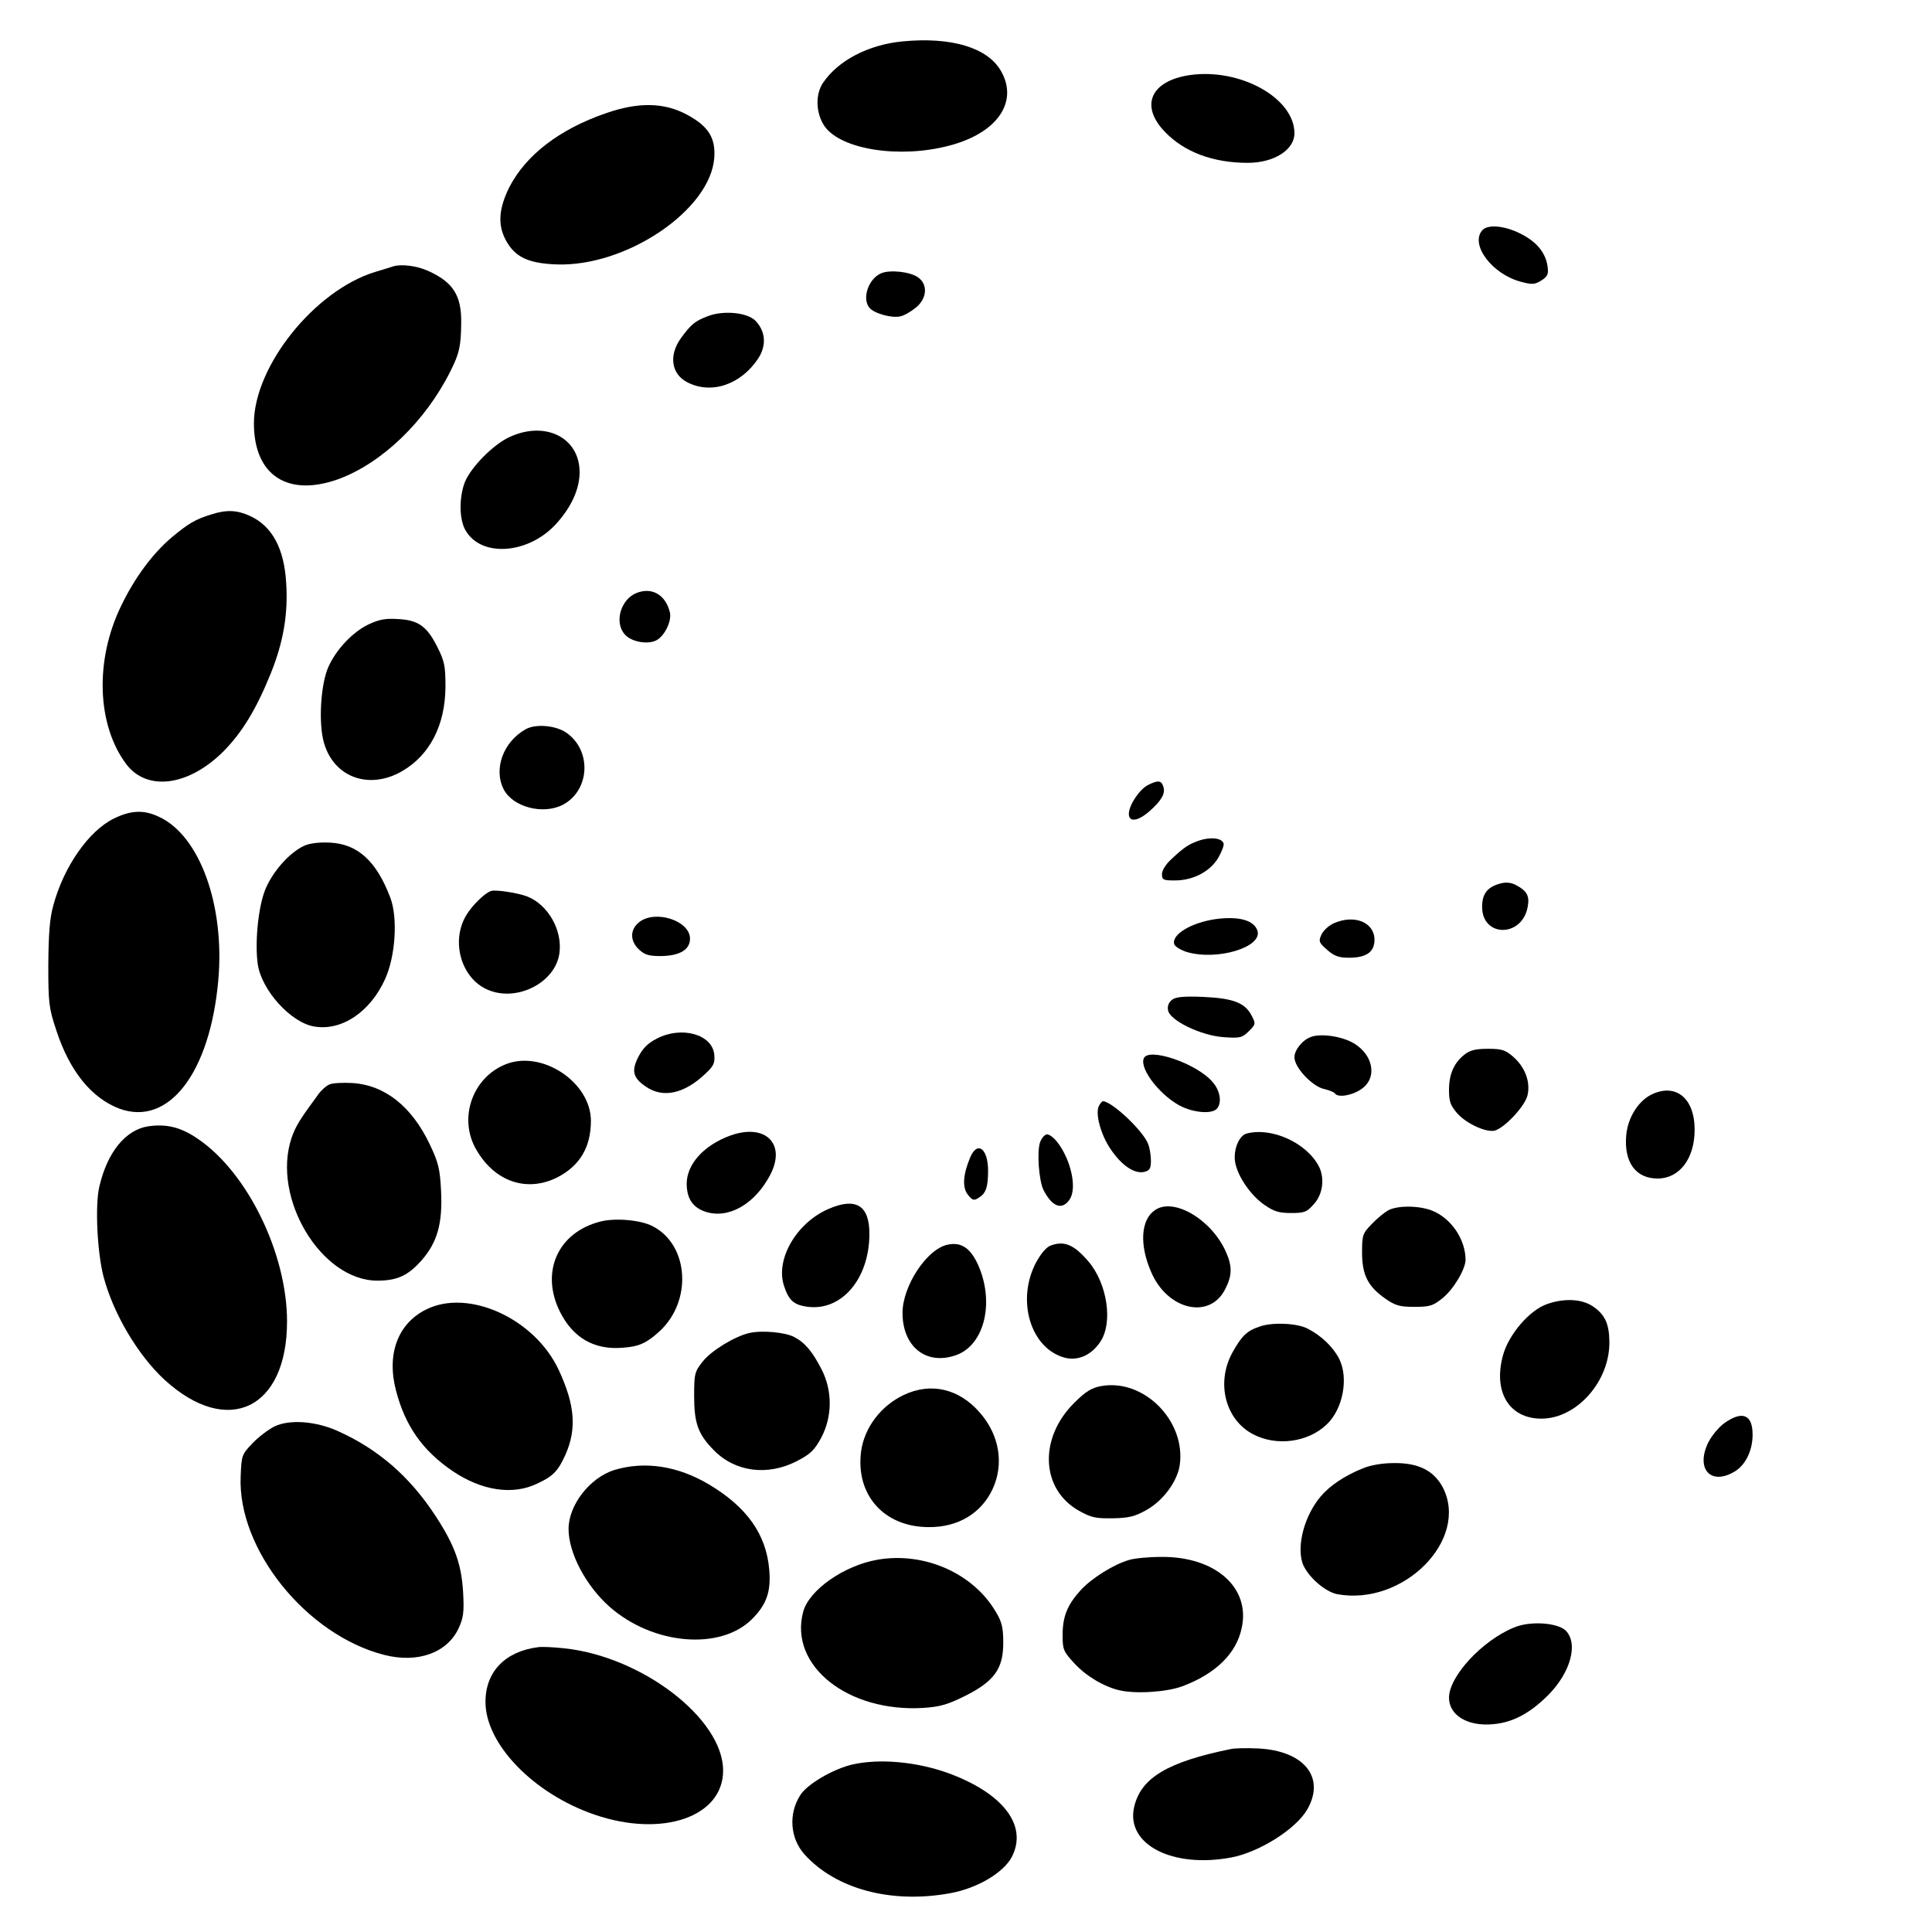<?xml version="1.0" standalone="no"?>
<!DOCTYPE svg PUBLIC "-//W3C//DTD SVG 20010904//EN"
 "http://www.w3.org/TR/2001/REC-SVG-20010904/DTD/svg10.dtd">
<svg version="1.0" xmlns="http://www.w3.org/2000/svg"
 width="700pt" height="700pt" viewBox="0 0 700 700"
 preserveAspectRatio="xMidYMid meet">
<g transform="translate(0,700) scale(0.1,-0.1)"
fill="#000000" stroke="none">
<path d="M3270 6850 c-124 -12 -233 -69 -288 -150 -29 -43 -26 -112 6 -158 60
-84 271 -117 450 -70 175 45 254 159 188 272 -49 84 -180 123 -356 106z"/>
<path d="M4311 6728 c-142 -21 -182 -111 -90 -206 70 -73 174 -112 300 -112
95 0 169 47 169 107 0 128 -197 237 -379 211z"/>
<path d="M2196 6590 c-169 -58 -291 -152 -351 -269 -38 -77 -42 -135 -13 -190
33 -62 81 -85 183 -89 253 -10 560 197 573 387 5 72 -22 114 -98 155 -83 45
-176 47 -294 6z"/>
<path d="M5370 6165 c-44 -52 37 -159 141 -186 41 -11 50 -10 74 5 23 15 26
23 22 52 -8 51 -41 89 -99 118 -58 29 -119 34 -138 11z"/>
<path d="M1425 6035 c-5 -2 -35 -11 -65 -20 -220 -67 -440 -342 -440 -549 0
-188 122 -268 306 -202 158 58 315 209 406 391 32 64 38 89 39 173 2 101 -29
150 -121 191 -40 18 -96 25 -125 16z"/>
<path d="M3193 6010 c-46 -19 -71 -91 -43 -125 17 -21 83 -39 113 -31 14 3 39
18 56 32 41 34 43 85 6 110 -30 20 -101 27 -132 14z"/>
<path d="M2566 5855 c-48 -18 -62 -30 -98 -79 -46 -63 -36 -131 22 -161 87
-45 194 -9 257 86 31 47 27 99 -10 137 -30 30 -115 38 -171 17z"/>
<path d="M1845 5416 c-58 -27 -137 -107 -160 -161 -22 -55 -22 -137 2 -177 57
-99 229 -86 329 25 55 61 84 126 84 186 0 126 -125 188 -255 127z"/>
<path d="M765 5136 c-58 -18 -83 -33 -144 -84 -68 -58 -133 -145 -182 -247
-96 -197 -88 -431 18 -573 75 -100 225 -81 352 45 68 69 119 152 172 283 46
114 63 216 56 326 -7 127 -51 208 -132 245 -46 21 -84 23 -140 5z"/>
<path d="M2305 4851 c-57 -24 -80 -107 -41 -150 23 -26 80 -37 112 -22 31 14
59 71 51 103 -16 64 -66 92 -122 69z"/>
<path d="M1334 4737 c-56 -27 -116 -90 -144 -153 -28 -61 -37 -205 -16 -276
36 -125 164 -171 283 -102 100 58 156 166 157 305 0 75 -3 92 -29 144 -38 76
-69 98 -142 102 -46 3 -69 -1 -109 -20z"/>
<path d="M1905 4358 c-81 -45 -118 -144 -80 -218 33 -64 142 -93 214 -56 99
52 106 198 12 262 -39 26 -110 32 -146 12z"/>
<path d="M4158 4155 c-31 -17 -68 -73 -68 -104 0 -31 33 -27 75 10 44 39 58
64 50 89 -7 23 -20 24 -57 5z"/>
<path d="M412 4034 c-91 -45 -181 -174 -219 -315 -13 -47 -17 -103 -18 -214 0
-139 2 -157 29 -238 48 -148 128 -246 229 -284 178 -65 328 129 358 466 24
272 -68 525 -216 592 -55 26 -102 23 -163 -7z"/>
<path d="M4346 3955 c-40 -14 -55 -24 -103 -69 -19 -17 -33 -40 -33 -53 0 -21
5 -23 47 -23 66 0 127 32 157 82 13 23 22 46 19 53 -7 19 -47 23 -87 10z"/>
<path d="M1103 3936 c-54 -24 -118 -97 -143 -162 -25 -64 -37 -192 -26 -268
14 -94 119 -210 203 -225 100 -18 204 52 258 171 38 83 47 223 19 296 -50 132
-118 194 -218 199 -38 2 -73 -2 -93 -11z"/>
<path d="M5436 3799 c-47 -13 -66 -37 -66 -85 0 -111 145 -111 165 0 8 40 -3
59 -44 80 -17 9 -36 10 -55 5z"/>
<path d="M1780 3772 c-22 -6 -69 -52 -90 -87 -58 -95 -19 -230 77 -271 106
-46 246 26 260 133 11 83 -41 175 -117 205 -34 13 -113 25 -130 20z"/>
<path d="M2316 3659 c-34 -27 -34 -68 -1 -99 21 -20 36 -24 80 -24 68 1 105
23 105 63 0 65 -125 106 -184 60z"/>
<path d="M4405 3670 c-91 -13 -163 -58 -150 -92 3 -8 23 -20 44 -27 110 -33
276 17 257 77 -13 38 -67 53 -151 42z"/>
<path d="M4833 3655 c-18 -8 -38 -26 -45 -41 -11 -24 -10 -29 20 -55 26 -23
42 -29 80 -29 63 0 92 21 92 65 0 63 -72 93 -147 60z"/>
<path d="M4247 3378 c-12 -9 -18 -23 -15 -38 5 -37 121 -93 203 -98 58 -4 66
-2 90 22 25 25 25 27 10 56 -24 47 -67 63 -175 68 -70 3 -100 0 -113 -10z"/>
<path d="M2380 3237 c-32 -16 -51 -35 -67 -66 -26 -51 -20 -76 27 -108 62 -43
139 -26 215 46 30 28 36 39 33 69 -6 74 -118 106 -208 59z"/>
<path d="M4750 3243 c-31 -11 -60 -47 -60 -74 0 -37 66 -107 109 -115 17 -4
34 -11 37 -15 10 -17 61 -9 95 14 68 45 40 144 -51 179 -44 17 -101 22 -130
11z"/>
<path d="M5306 3179 c-38 -30 -56 -71 -56 -128 0 -42 5 -56 30 -85 34 -38 107
-71 137 -62 38 12 112 93 118 130 10 48 -10 99 -51 136 -30 26 -42 30 -93 30
-44 0 -65 -5 -85 -21z"/>
<path d="M4144 3165 c-16 -40 66 -142 141 -176 46 -21 105 -25 123 -7 20 20
14 65 -14 97 -57 68 -234 128 -250 86z"/>
<path d="M1835 3145 c-123 -47 -176 -197 -109 -311 67 -116 183 -155 293 -100
82 42 122 110 122 205 0 138 -174 256 -306 206z"/>
<path d="M1194 3071 c-12 -5 -30 -21 -40 -35 -67 -91 -83 -116 -98 -160 -72
-217 108 -516 311 -516 72 0 111 18 160 73 58 66 77 135 71 253 -4 80 -10 103
-41 168 -65 137 -163 215 -281 222 -33 2 -71 0 -82 -5z"/>
<path d="M5983 3034 c-48 -24 -86 -85 -91 -149 -8 -97 35 -155 114 -155 79 0
134 72 134 177 0 115 -69 170 -157 127z"/>
<path d="M3982 2994 c-15 -27 6 -106 43 -159 40 -59 86 -89 121 -81 20 5 24
13 24 41 0 18 -4 45 -10 60 -18 48 -132 155 -164 155 -3 0 -9 -7 -14 -16z"/>
<path d="M536 2919 c-81 -13 -147 -93 -176 -218 -16 -66 -8 -238 15 -326 35
-134 125 -286 222 -375 228 -208 443 -105 443 212 0 246 -143 539 -322 661
-62 43 -115 56 -182 46z"/>
<path d="M2647 2886 c-97 -35 -160 -105 -159 -177 1 -53 23 -84 67 -99 83 -28
179 26 235 132 60 113 -16 189 -143 144z"/>
<path d="M4517 2893 c-28 -7 -49 -59 -42 -103 9 -52 56 -121 107 -156 33 -23
52 -29 95 -29 49 0 58 3 84 33 32 35 39 93 18 135 -44 86 -171 144 -262 120z"/>
<path d="M3769 2863 c-13 -33 -5 -142 12 -175 32 -62 68 -74 95 -33 27 41 4
144 -46 208 -12 15 -28 27 -36 27 -8 0 -19 -12 -25 -27z"/>
<path d="M3515 2806 c-26 -62 -29 -109 -8 -135 17 -21 22 -22 40 -10 25 15 33
38 33 97 0 81 -39 110 -65 48z"/>
<path d="M3000 2619 c-115 -51 -190 -181 -160 -276 17 -53 35 -70 81 -77 126
-20 229 99 229 264 0 104 -50 133 -150 89z"/>
<path d="M4184 2615 c-51 -35 -56 -126 -13 -224 59 -138 212 -173 268 -62 26
50 26 84 2 137 -53 117 -190 197 -257 149z"/>
<path d="M5030 2615 c-14 -8 -41 -30 -60 -50 -33 -34 -35 -40 -35 -103 0 -81
21 -123 84 -167 36 -25 51 -30 106 -30 56 0 67 4 101 31 40 32 83 104 84 139
0 71 -48 146 -115 176 -46 21 -128 23 -165 4z"/>
<path d="M2175 2574 c-154 -39 -218 -183 -146 -327 47 -94 124 -139 228 -130
58 4 86 17 131 58 121 109 109 314 -23 382 -43 23 -136 31 -190 17z"/>
<path d="M3432 2490 c-75 -17 -162 -150 -162 -247 0 -121 84 -190 191 -154
101 33 142 180 88 316 -29 71 -64 97 -117 85z"/>
<path d="M3809 2488 c-17 -5 -36 -28 -54 -60 -74 -137 -22 -313 102 -347 48
-13 98 9 130 58 46 69 25 210 -43 290 -52 61 -87 76 -135 59z"/>
<path d="M5605 2275 c-63 -22 -138 -109 -159 -184 -37 -133 21 -231 139 -231
129 0 250 138 246 282 -1 63 -17 96 -60 125 -40 27 -104 30 -166 8z"/>
<path d="M1543 2255 c-102 -51 -143 -162 -108 -294 33 -127 96 -217 205 -291
105 -71 217 -88 305 -46 59 27 77 46 104 106 41 93 34 180 -24 305 -86 187
-328 298 -482 220z"/>
<path d="M4565 2194 c-48 -16 -66 -34 -100 -95 -60 -110 -25 -244 76 -296 85
-44 198 -29 266 36 59 56 80 168 45 238 -22 43 -65 84 -114 109 -38 20 -127
24 -173 8z"/>
<path d="M2714 2170 c-52 -12 -136 -63 -168 -103 -29 -37 -31 -44 -31 -125 0
-98 14 -138 70 -195 77 -80 195 -96 302 -41 48 25 63 38 88 84 41 77 42 171 1
250 -33 64 -60 96 -99 116 -32 17 -118 25 -163 14z"/>
<path d="M3990 1978 c-34 -6 -56 -19 -97 -60 -130 -128 -122 -313 15 -391 46
-26 62 -29 125 -28 58 1 80 7 121 30 59 33 110 101 120 160 25 160 -128 317
-284 289z"/>
<path d="M3275 1946 c-83 -39 -143 -118 -155 -204 -21 -158 83 -275 245 -275
106 -1 190 50 231 137 43 92 25 198 -47 279 -75 86 -177 109 -274 63z"/>
<path d="M6248 1844 c-21 -15 -47 -47 -59 -71 -46 -96 10 -157 97 -104 39 24
64 76 64 133 0 73 -37 88 -102 42z"/>
<path d="M995 1832 c-22 -11 -58 -38 -80 -61 -39 -41 -40 -44 -43 -120 -12
-264 238 -575 520 -647 121 -31 227 7 269 95 18 39 21 59 17 131 -6 103 -30
170 -99 276 -94 144 -208 243 -355 309 -80 36 -174 43 -229 17z"/>
<path d="M4938 1680 c-67 -27 -120 -63 -153 -102 -58 -69 -87 -175 -66 -241
16 -46 80 -104 126 -113 239 -44 479 197 383 386 -32 61 -88 90 -177 89 -41 0
-84 -7 -113 -19z"/>
<path d="M2226 1674 c-89 -28 -166 -127 -166 -214 0 -87 63 -206 149 -282 157
-138 401 -159 516 -44 53 53 69 100 62 180 -11 127 -81 226 -219 308 -113 67
-232 85 -342 52z"/>
<path d="M3180 1349 c-122 -21 -249 -110 -270 -189 -52 -195 162 -365 436
-348 60 4 88 12 152 44 105 53 137 98 137 192 0 54 -5 76 -27 112 -82 140
-259 218 -428 189z"/>
<path d="M4091 1348 c-56 -16 -137 -67 -176 -110 -48 -53 -65 -95 -65 -163 0
-51 3 -59 42 -101 42 -46 107 -85 163 -98 57 -14 171 -7 228 14 121 45 197
119 216 212 32 146 -96 259 -292 257 -45 0 -97 -5 -116 -11z"/>
<path d="M5485 1103 c-115 -47 -235 -177 -235 -254 0 -64 68 -105 160 -96 71
6 133 39 200 106 81 82 109 186 63 233 -30 29 -130 36 -188 11z"/>
<path d="M1950 1032 c-119 -15 -190 -88 -191 -196 -2 -153 173 -335 396 -411
245 -84 465 -8 465 160 0 188 -295 414 -577 443 -37 4 -79 6 -93 4z"/>
<path d="M4460 663 c-231 -47 -327 -105 -351 -211 -30 -135 139 -222 352 -182
102 19 236 104 276 175 66 116 -13 212 -179 220 -40 2 -84 1 -98 -2z"/>
<path d="M3089 607 c-70 -16 -166 -72 -190 -112 -43 -68 -36 -156 16 -214 114
-126 316 -180 530 -140 97 18 191 74 221 131 59 114 -32 232 -234 305 -113 40
-246 52 -343 30z"/>
</g>
</svg>
